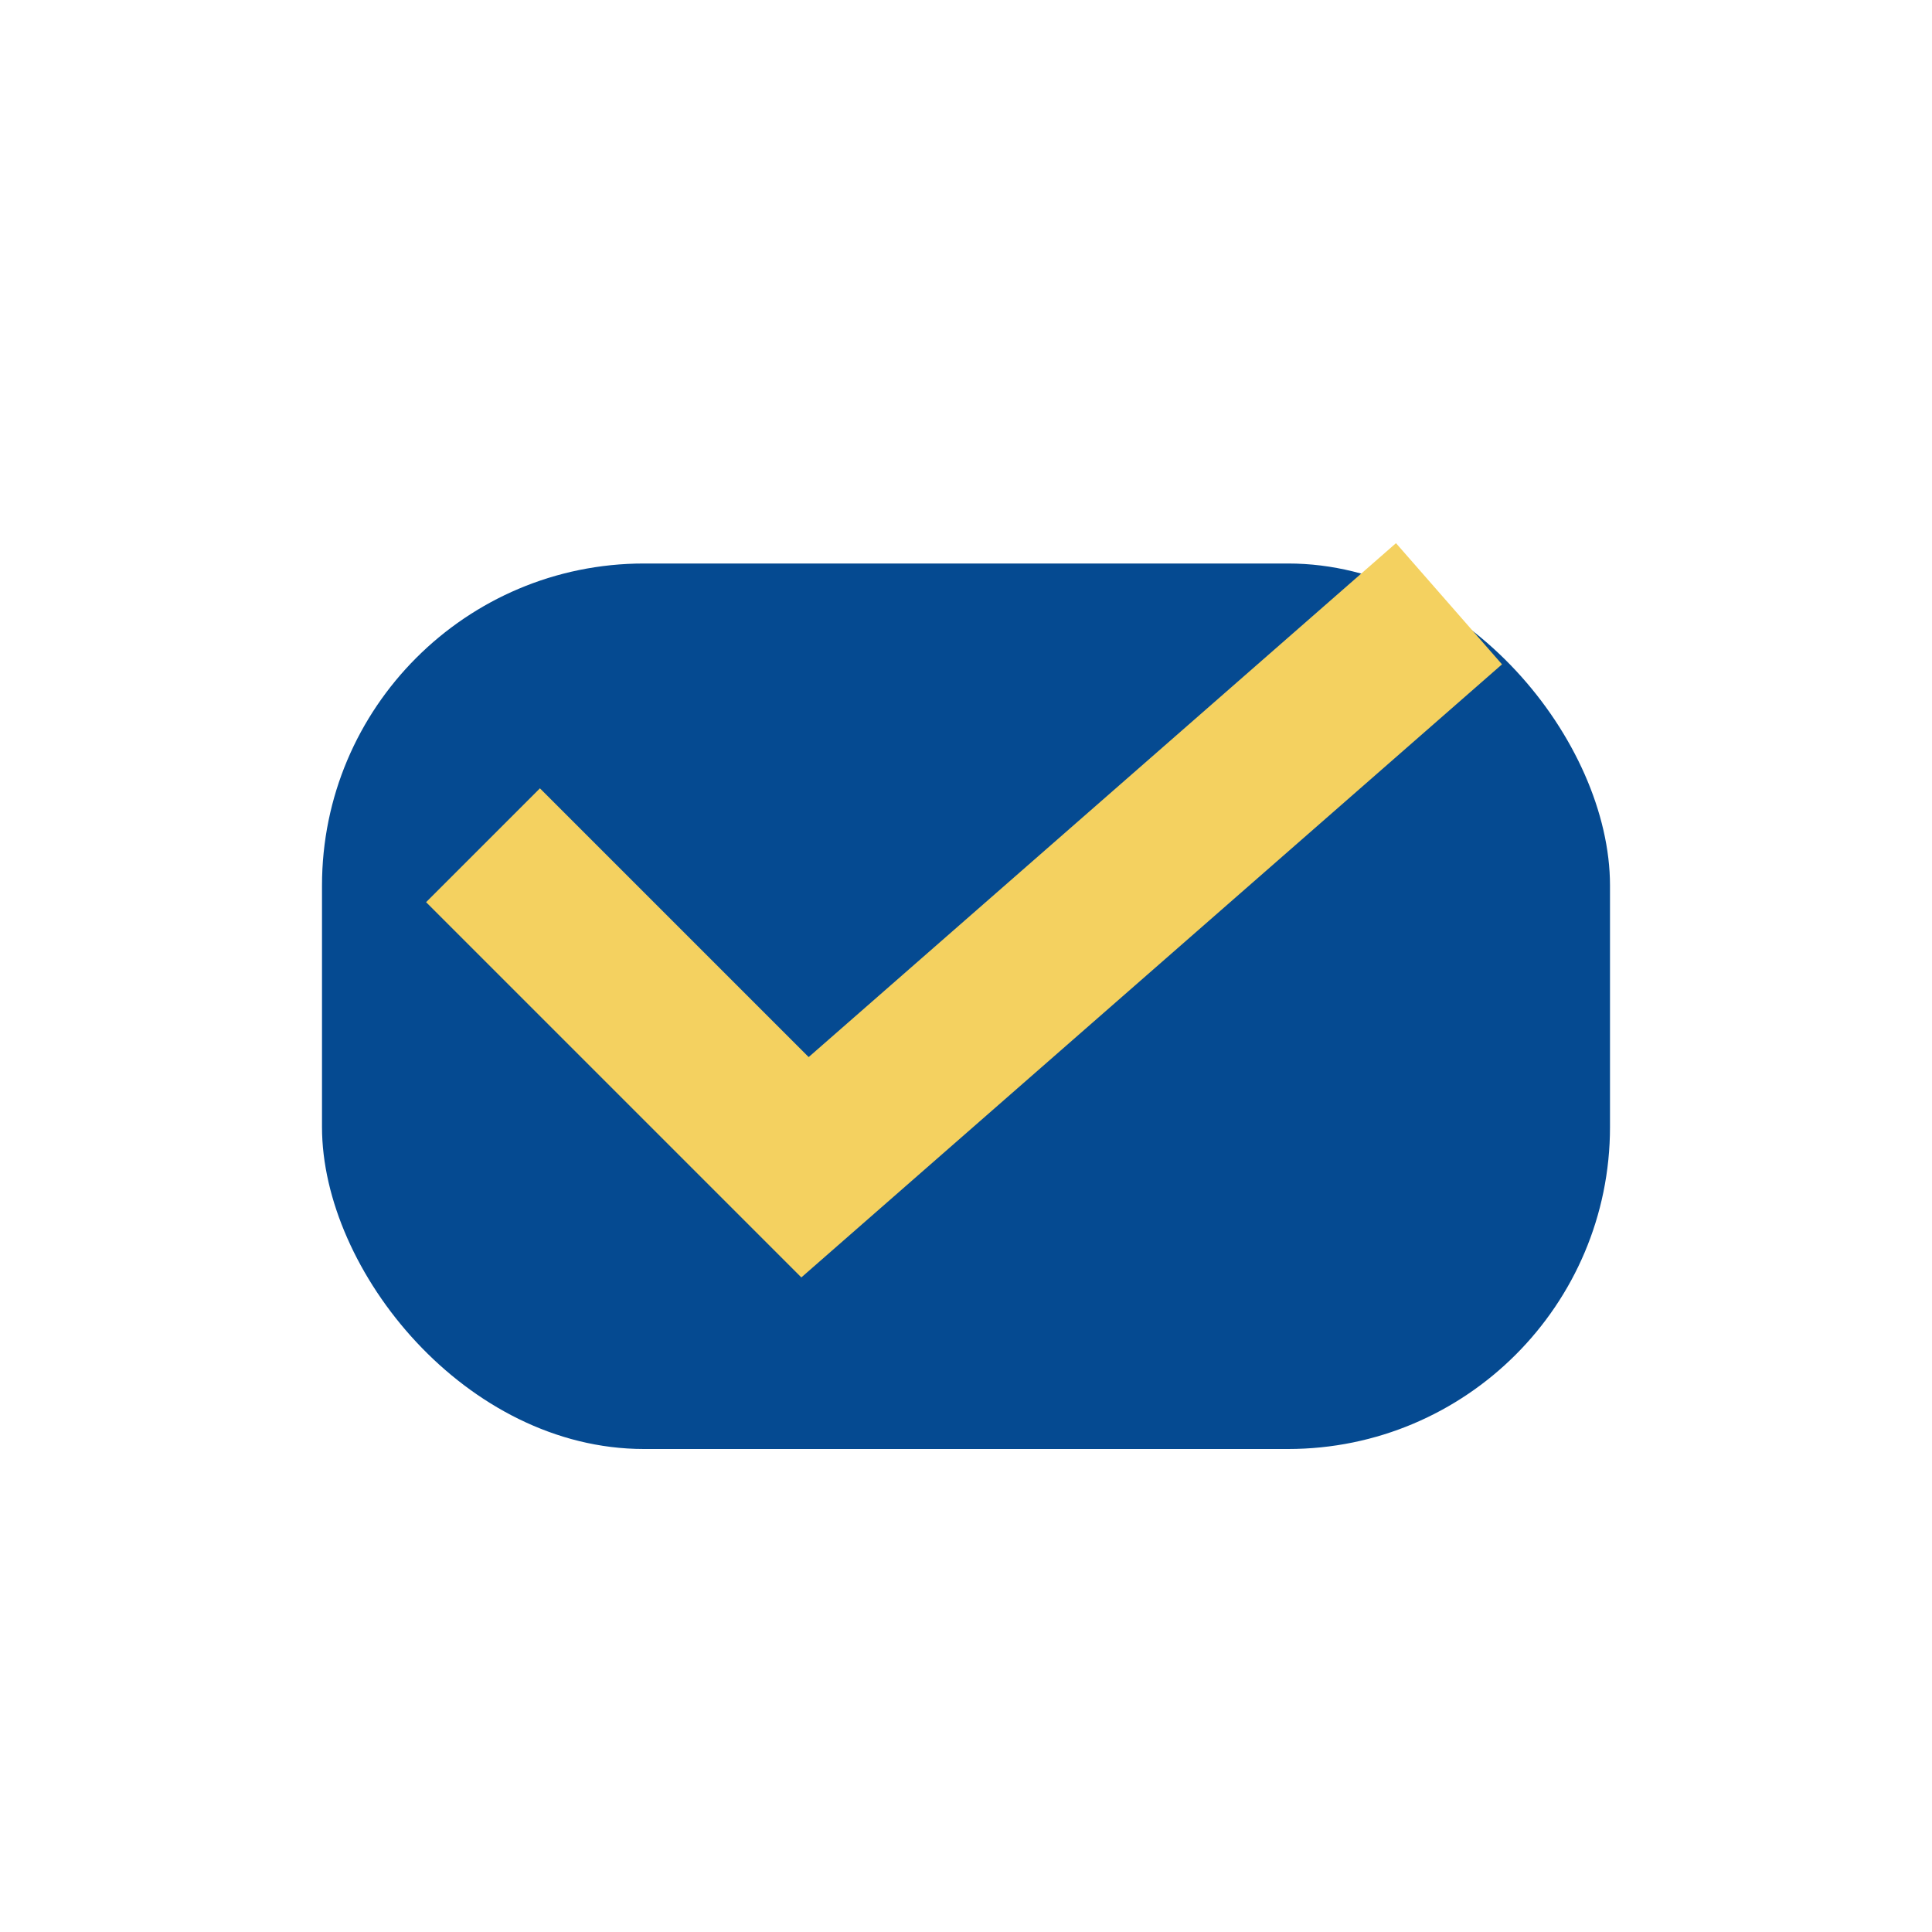 <?xml version="1.0" encoding="UTF-8"?>
<svg xmlns="http://www.w3.org/2000/svg" width="24" height="24" viewBox="0 0 24 24"><rect x="4" y="7" width="16" height="11" rx="4" fill="#054A91"/><path d="M6 10.5l4 4L18 7.5" stroke="#F4D160" stroke-width="2" fill="none"/></svg>